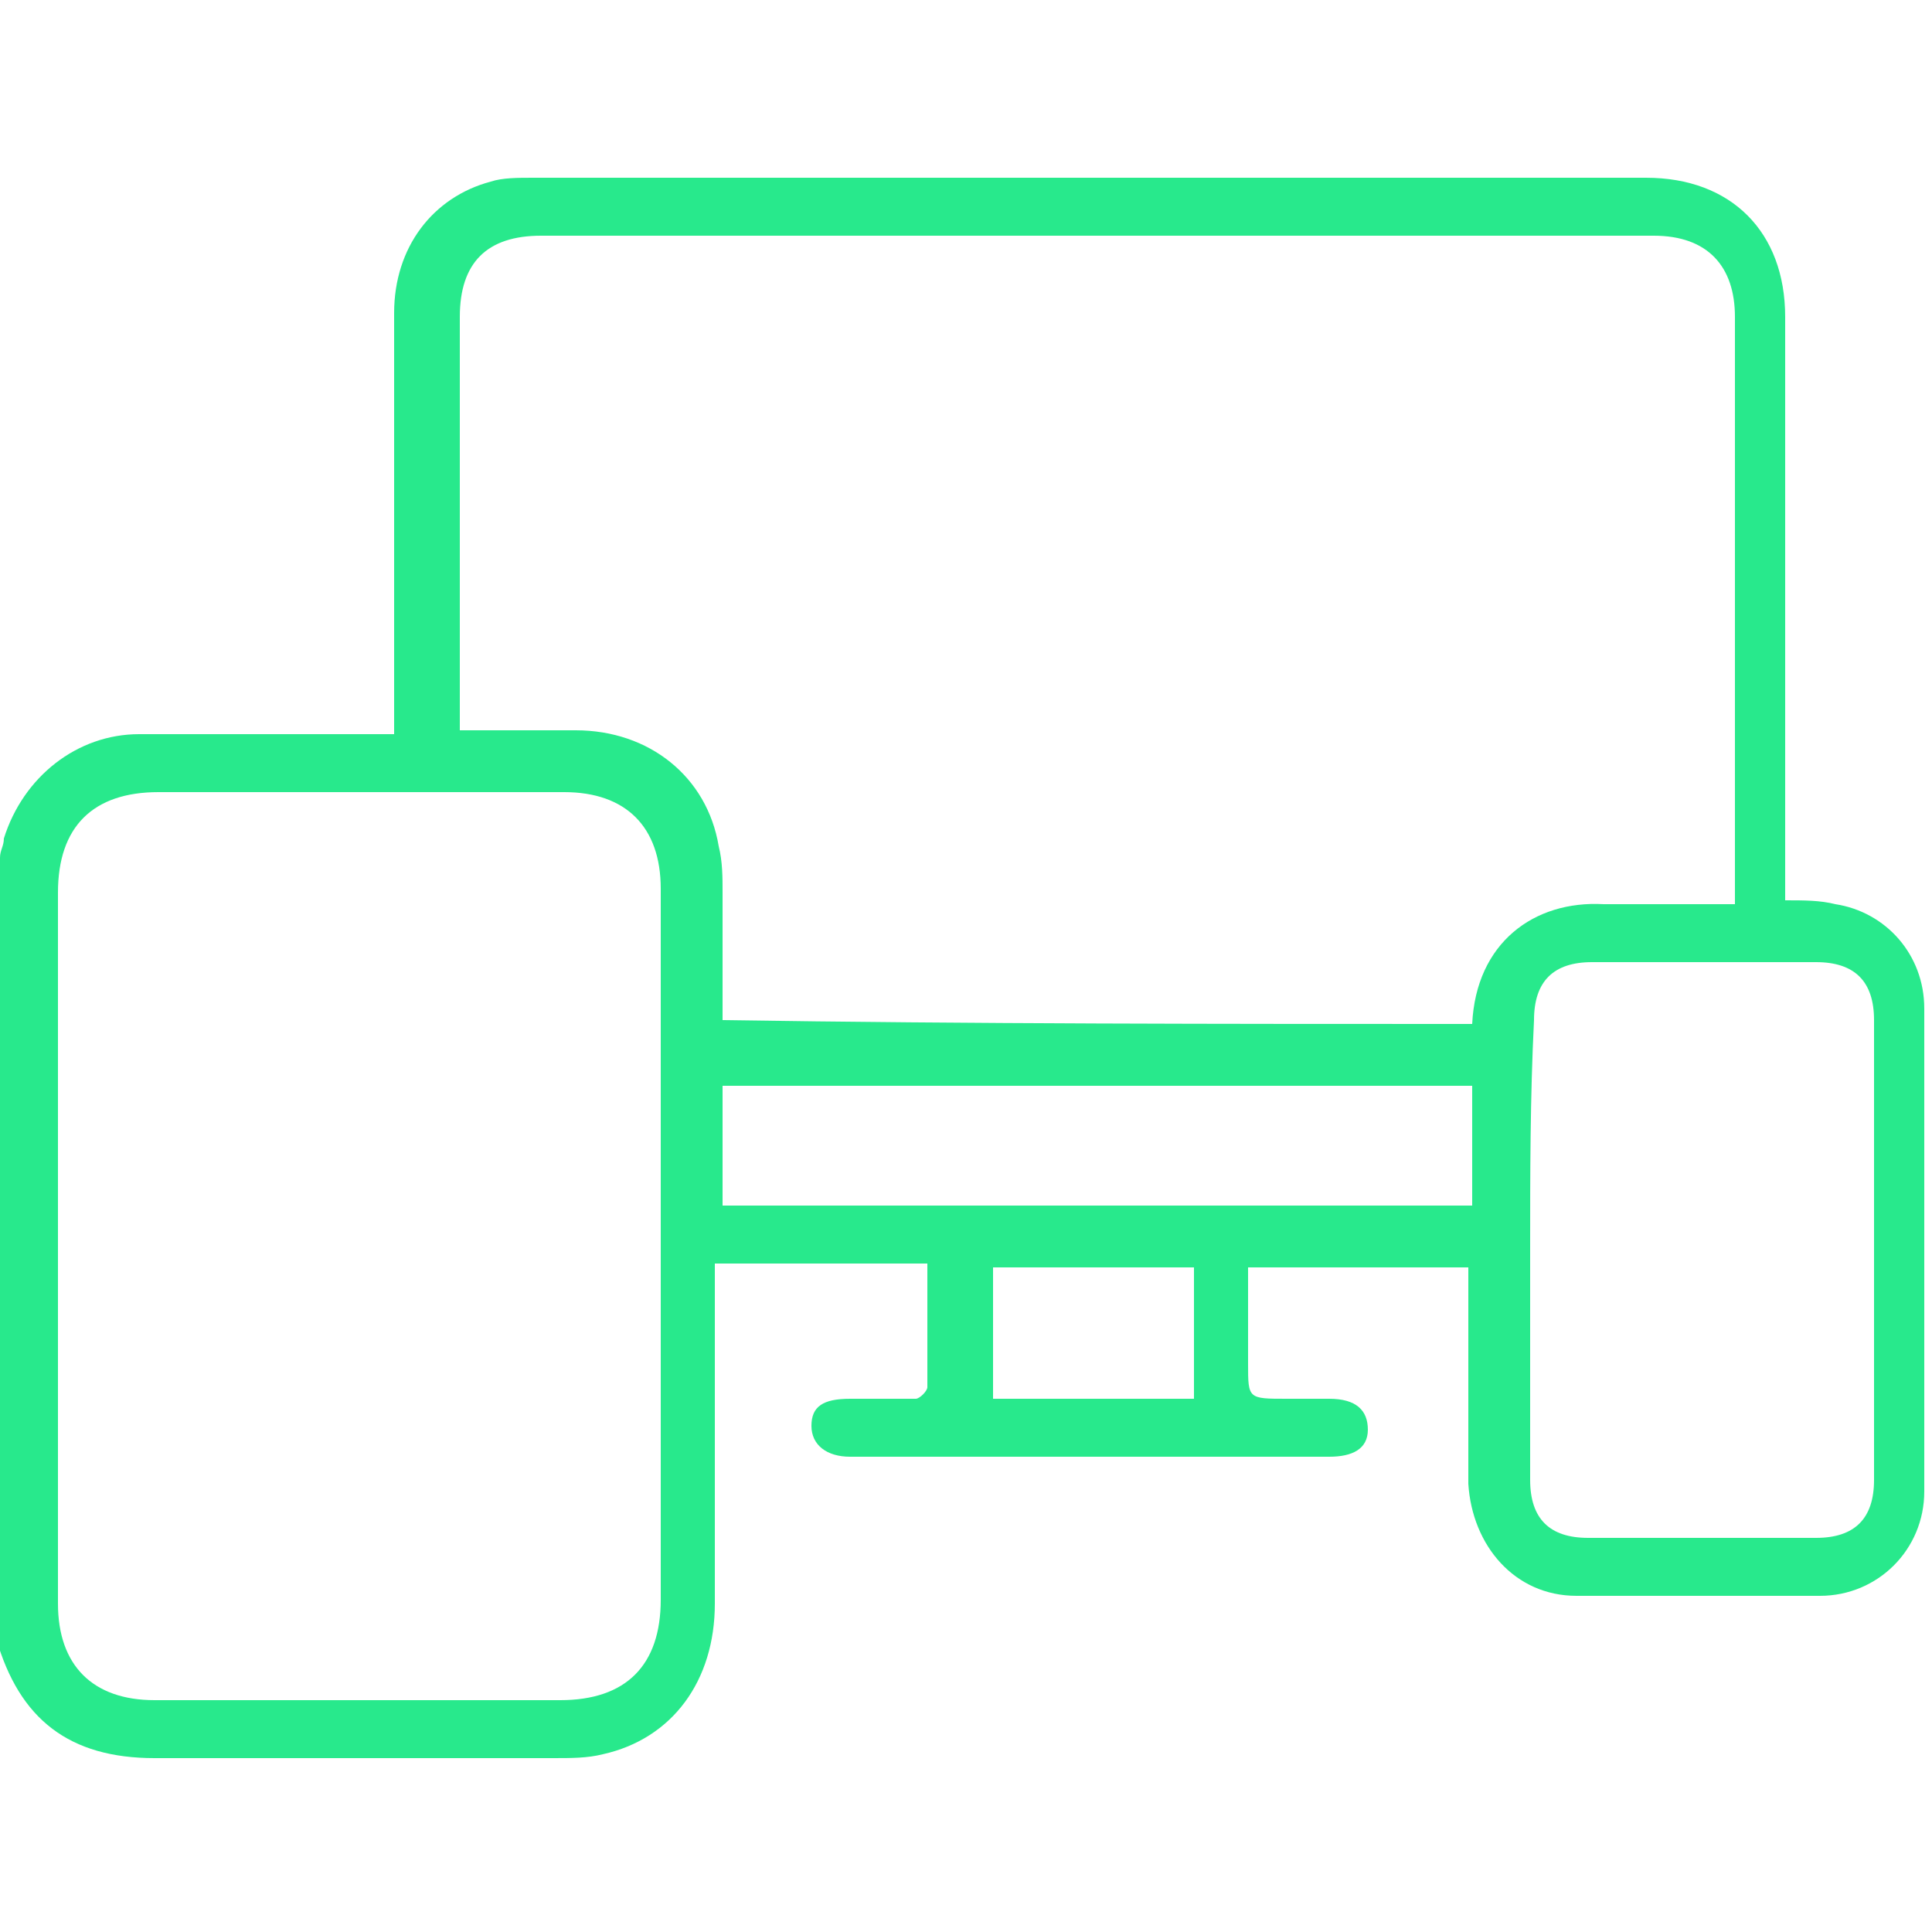 <svg xmlns="http://www.w3.org/2000/svg" xmlns:xlink="http://www.w3.org/1999/xlink" id="Layer_1" x="0px" y="0px" viewBox="0 0 50 50" style="enable-background:new 0 0 50 50;" xml:space="preserve"><style type="text/css">	.st0{fill:#28E98C;}</style><g>	<g>		<path class="st0" d="M0,22.2c0-0.2,0.1-0.3,0.1-0.5C0.6,20.1,2,19,3.6,19c2,0,4,0,6,0c0.2,0,0.4,0,0.6,0c0-0.2,0-0.4,0-0.6    c0-3.4,0-6.8,0-10.3c0-1.7,1-3,2.5-3.4c0.3-0.1,0.7-0.1,1.1-0.1c9.6,0,19.2,0,28.8,0c2.2,0,3.6,1.4,3.6,3.6c0,4.8,0,9.7,0,14.5    c0,0.2,0,0.4,0,0.6c0.5,0,0.9,0,1.3,0.1c1.3,0.2,2.3,1.3,2.3,2.7c0,4.2,0,8.3,0,12.5c0,1.5-1.2,2.7-2.7,2.7c-2.1,0-4.2,0-6.3,0    c-1.6,0-2.7-1.3-2.8-2.9c0-1.7,0-3.3,0-5c0-0.2,0-0.4,0-0.6c-1.9,0-3.7,0-5.7,0c0,0.8,0,1.7,0,2.5c0,0.9,0,0.9,1,0.9    c0.4,0,0.7,0,1.1,0c0.7,0,1,0.3,1,0.8c0,0.5-0.4,0.7-1,0.7c-3.8,0-7.6,0-11.4,0c-0.3,0-0.7,0-1,0c-0.6,0-1-0.3-1-0.8    c0-0.5,0.3-0.7,1-0.7c0.6,0,1.1,0,1.7,0c0.1,0,0.3-0.2,0.3-0.3c0-1.1,0-2.1,0-3.2c-1.8,0-3.6,0-5.5,0c0,0.2,0,0.4,0,0.6    c0,2.7,0,5.4,0,8.2c0,2-1.1,3.5-2.9,3.9c-0.4,0.1-0.8,0.1-1.3,0.1c-3.4,0-6.9,0-10.3,0c-2.2,0-3.5-1-4.1-3.1c0,0,0,0-0.1-0.1    C0,35.6,0,28.9,0,22.2z M38.1,26.5c0.1-2.1,1.6-3.2,3.4-3.1c0.2,0,0.5,0,0.7,0c0.9,0,1.7,0,2.7,0c0-0.2,0-0.4,0-0.5    c0-4.9,0-9.8,0-14.7c0-1.3-0.7-2.1-2.1-2.1c-9.6,0-19.2,0-28.8,0c-1.4,0-2.1,0.7-2.1,2.1c0,3.4,0,6.8,0,10.2c0,0.2,0,0.3,0,0.5    c1.1,0,2.1,0,3,0c1.9,0,3.4,1.2,3.7,3c0.1,0.4,0.1,0.8,0.1,1.2c0,1.1,0,2.2,0,3.3C25.2,26.5,31.6,26.5,38.1,26.5z M1.5,32.2    c0,3.1,0,6.2,0,9.3c0,1.6,0.9,2.5,2.5,2.5c3.5,0,7,0,10.5,0c1.7,0,2.6-0.9,2.6-2.6c0-6.1,0-12.3,0-18.4c0-1.6-0.9-2.5-2.5-2.5    c-3.5,0-7,0-10.5,0c-1.7,0-2.6,0.9-2.6,2.6C1.5,26.1,1.5,29.1,1.5,32.2z M39.6,32.3c0,2,0,4,0,6c0,1,0.5,1.5,1.5,1.5    c2,0,3.9,0,5.9,0c1,0,1.5-0.5,1.5-1.5c0-4,0-7.9,0-11.9c0-1-0.5-1.5-1.5-1.5c-1.9,0-3.9,0-5.8,0c-1,0-1.5,0.5-1.5,1.5    C39.6,28.4,39.6,30.4,39.6,32.3z M38.1,28.1c-6.5,0-12.9,0-19.4,0c0,1.1,0,2.1,0,3.1c6.5,0,12.9,0,19.4,0    C38.1,30.1,38.1,29.1,38.1,28.1z M25.7,36.2c1.8,0,3.5,0,5.2,0c0-1.2,0-2.3,0-3.4c-1.8,0-3.5,0-5.2,0C25.7,33.9,25.7,35,25.7,36.2    z"></path>	</g></g></svg>